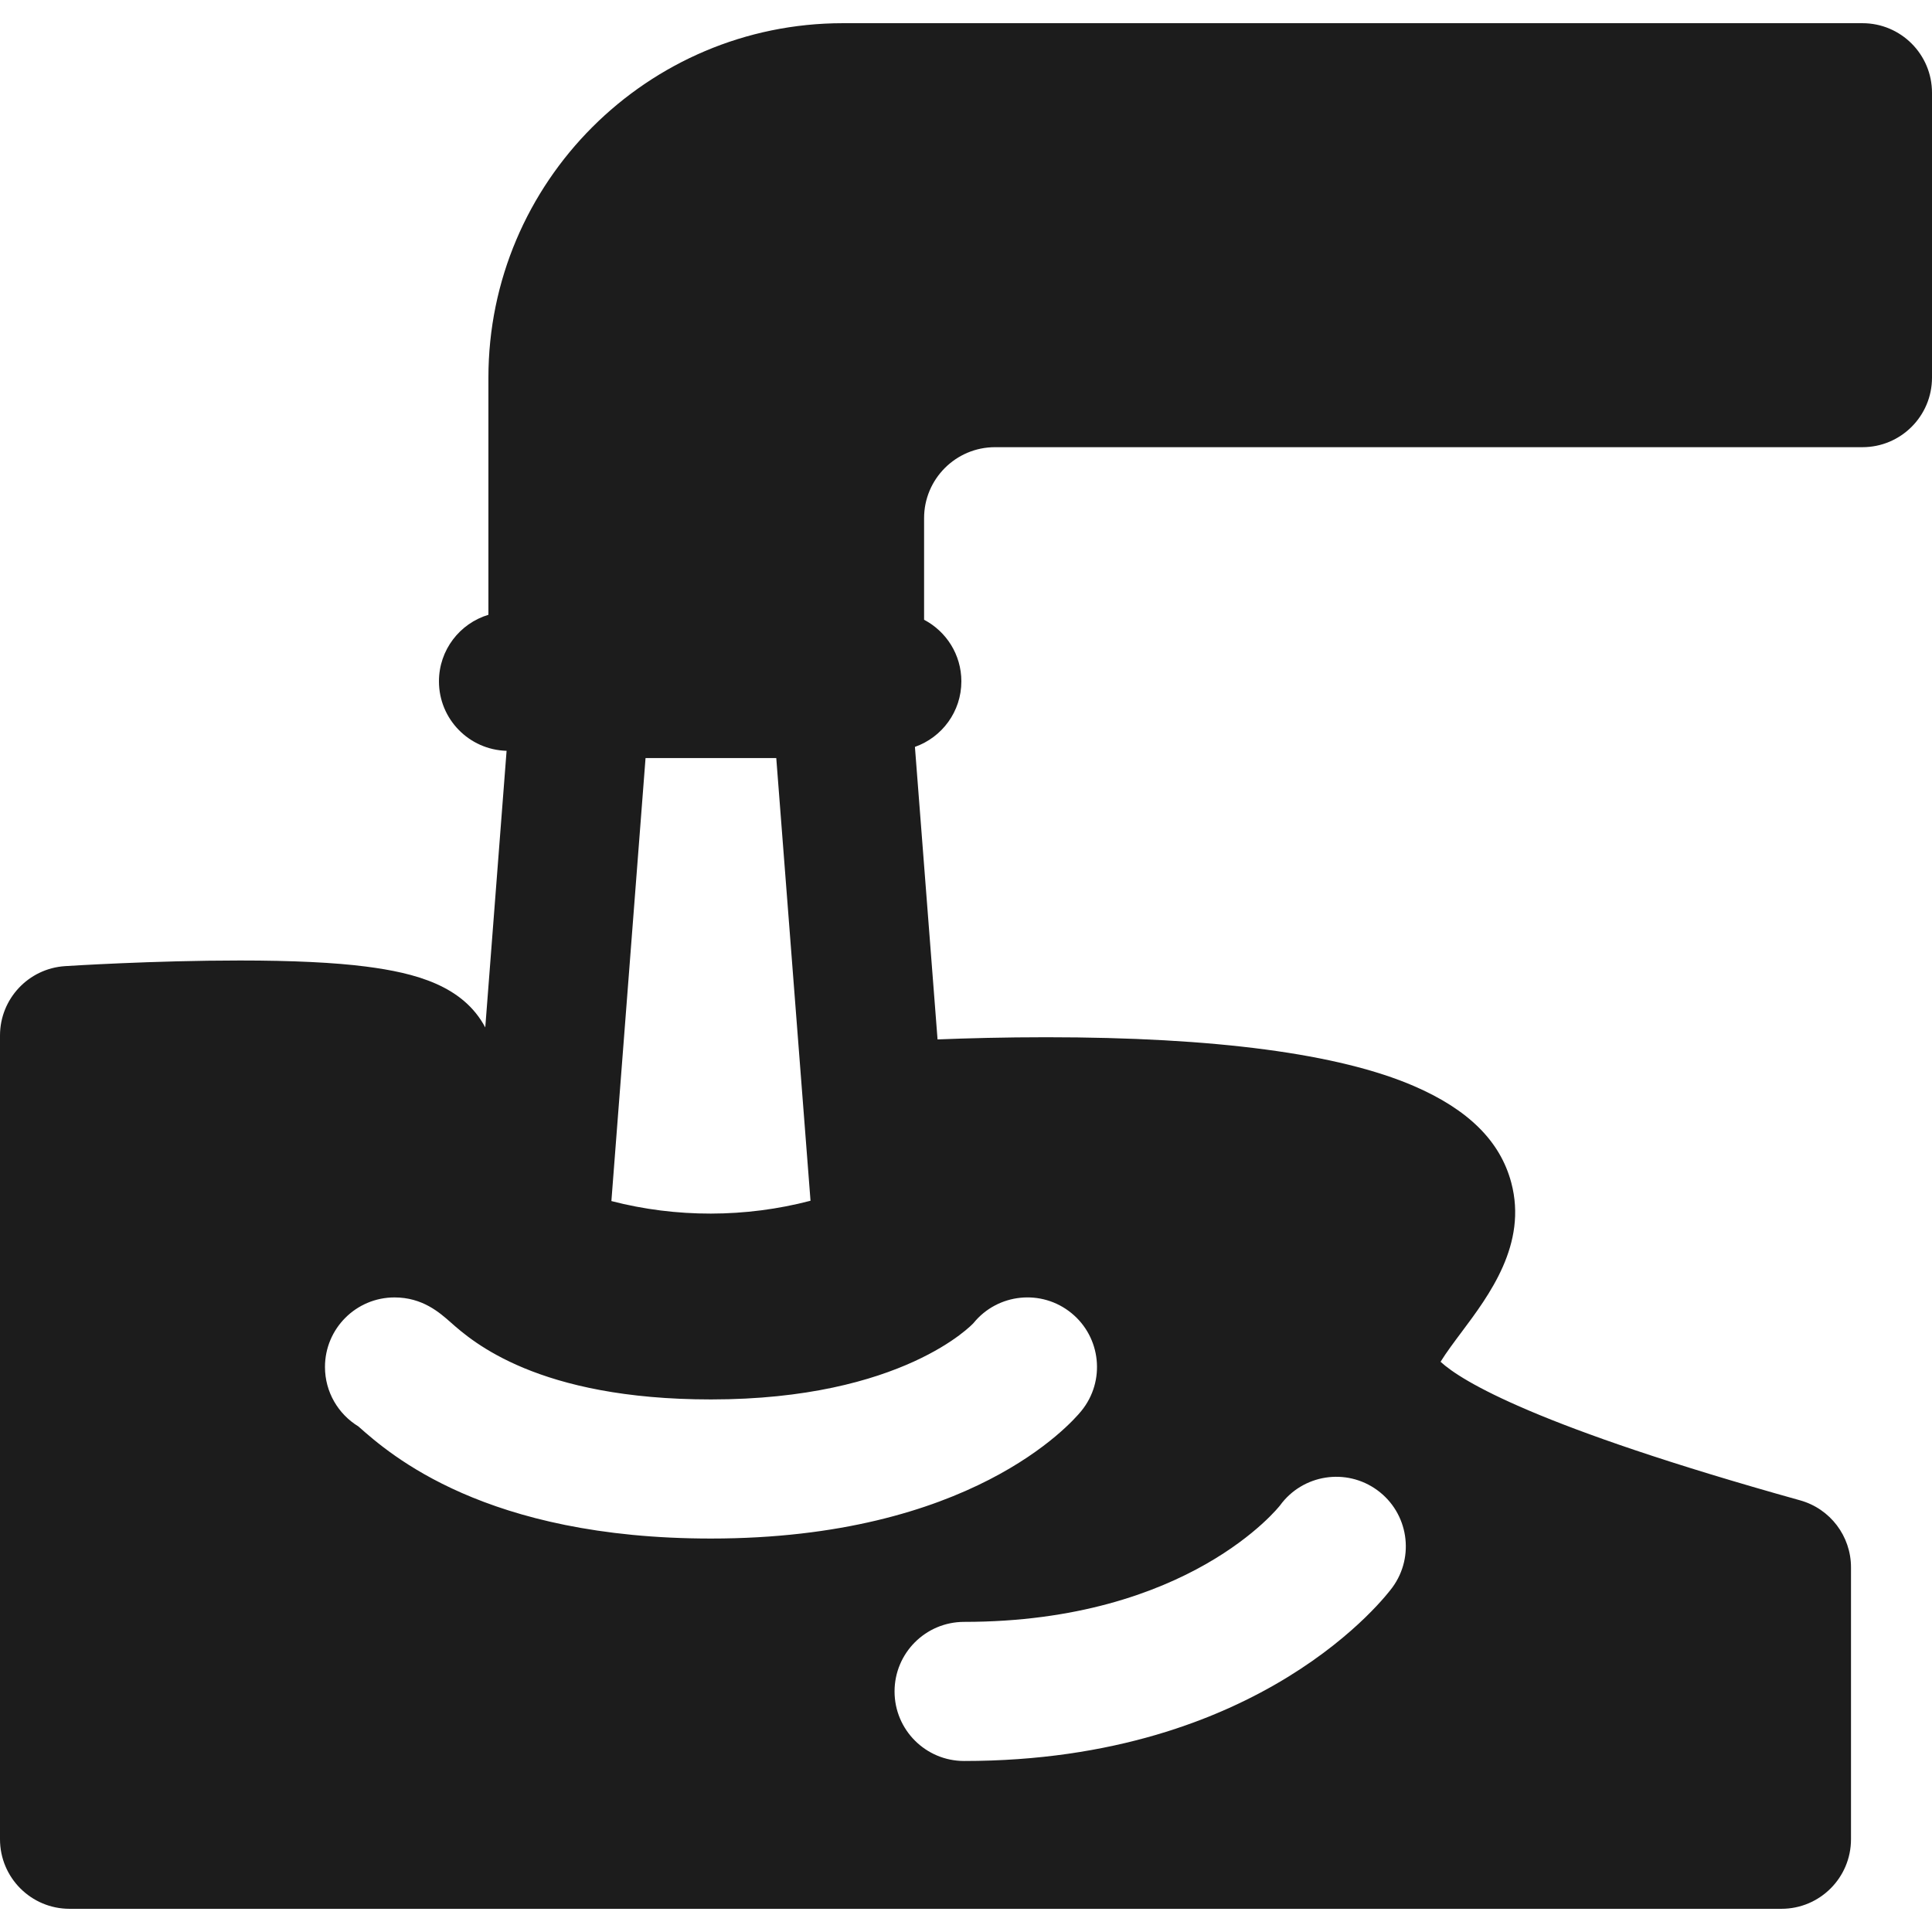 <?xml version="1.0" encoding="iso-8859-1"?>
<!-- Generator: Adobe Illustrator 17.1.0, SVG Export Plug-In . SVG Version: 6.00 Build 0)  -->
<!DOCTYPE svg PUBLIC "-//W3C//DTD SVG 1.1//EN" "http://www.w3.org/Graphics/SVG/1.1/DTD/svg11.dtd">
<svg xmlns="http://www.w3.org/2000/svg" xmlns:xlink="http://www.w3.org/1999/xlink" version="1.1" id="Capa_1" x="0px" y="0px" viewBox="0 0 208.333 208.333" style="enable-background:new 0 0 208.333 208.333;" xml:space="preserve" width="512px" height="512px">
<path d="M200.833,2.501H90.885c-21.074,0-38.218,17.146-38.218,38.22v25.573c-3.085,0.93-5.333,3.791-5.333,7.179  c0,4.073,3.248,7.379,7.293,7.49l-2.299,29.827c-2.403-4.513-7.514-5.871-12.868-6.563c-3.364-0.434-7.937-0.654-13.589-0.654  c-9.32,0-18.468,0.583-18.854,0.608C3.071,104.436,0,107.71,0,111.665v86.667c0,4.143,3.358,7.5,7.5,7.5h184.598  c4.142,0,7.5-3.357,7.5-7.5v-29.321c0-3.365-2.242-6.319-5.484-7.224c-28.437-7.937-36.498-12.847-38.774-14.943  c0.58-0.949,1.542-2.234,2.247-3.175c3.012-4.021,7.136-9.527,5.378-16.139c-1.189-4.471-4.62-7.878-10.489-10.415  c-8.081-3.494-21.424-5.267-39.659-5.267c-4.477,0-8.522,0.109-11.718,0.236l-2.44-31.545c2.915-1.028,5.008-3.799,5.008-7.067  c0-2.885-1.631-5.386-4.02-6.641V55.869c0-4.218,3.431-7.648,7.649-7.648h93.537c4.142,0,7.5-3.357,7.5-7.5v-30.72  C208.333,5.859,204.976,2.501,200.833,2.501z M69.611,81.744h14.096L87.4,129.48c-7.009,1.838-14.489,1.845-21.472,0.034  L69.611,81.744z M138.037,162.323c2.442-3.343,7.135-4.076,10.48-1.633s4.076,7.135,1.633,10.48  c-0.558,0.764-14.043,18.722-46.188,18.722c-4.142,0-7.5-3.357-7.5-7.5s3.358-7.5,7.5-7.5  C128.18,174.892,137.945,162.448,138.037,162.323z M104.977,142.668c2.616-3.212,7.34-3.696,10.552-1.079  c3.211,2.615,3.695,7.34,1.079,10.552c-1.147,1.408-12.016,13.764-39.94,13.764c-24.354,0-34.62-9.079-37.993-12.063  c-0.013-0.011-0.026-0.022-0.038-0.033c-2.156-1.318-3.594-3.693-3.594-6.404c0-4.143,3.358-7.5,7.5-7.5  c3.015,0,4.854,1.626,6.07,2.702c2.321,2.052,9.382,8.298,28.055,8.298C97.341,150.905,104.91,142.751,104.977,142.668z" fill="#1c1c1c"/>
<g>
</g>
<g>
</g>
<g>
</g>
<g>
</g>
<g>
</g>
<g>
</g>
<g>
</g>
<g>
</g>
<g>
</g>
<g>
</g>
<g>
</g>
<g>
</g>
<g>
</g>
<g>
</g>
<g>
</g>
</svg>
